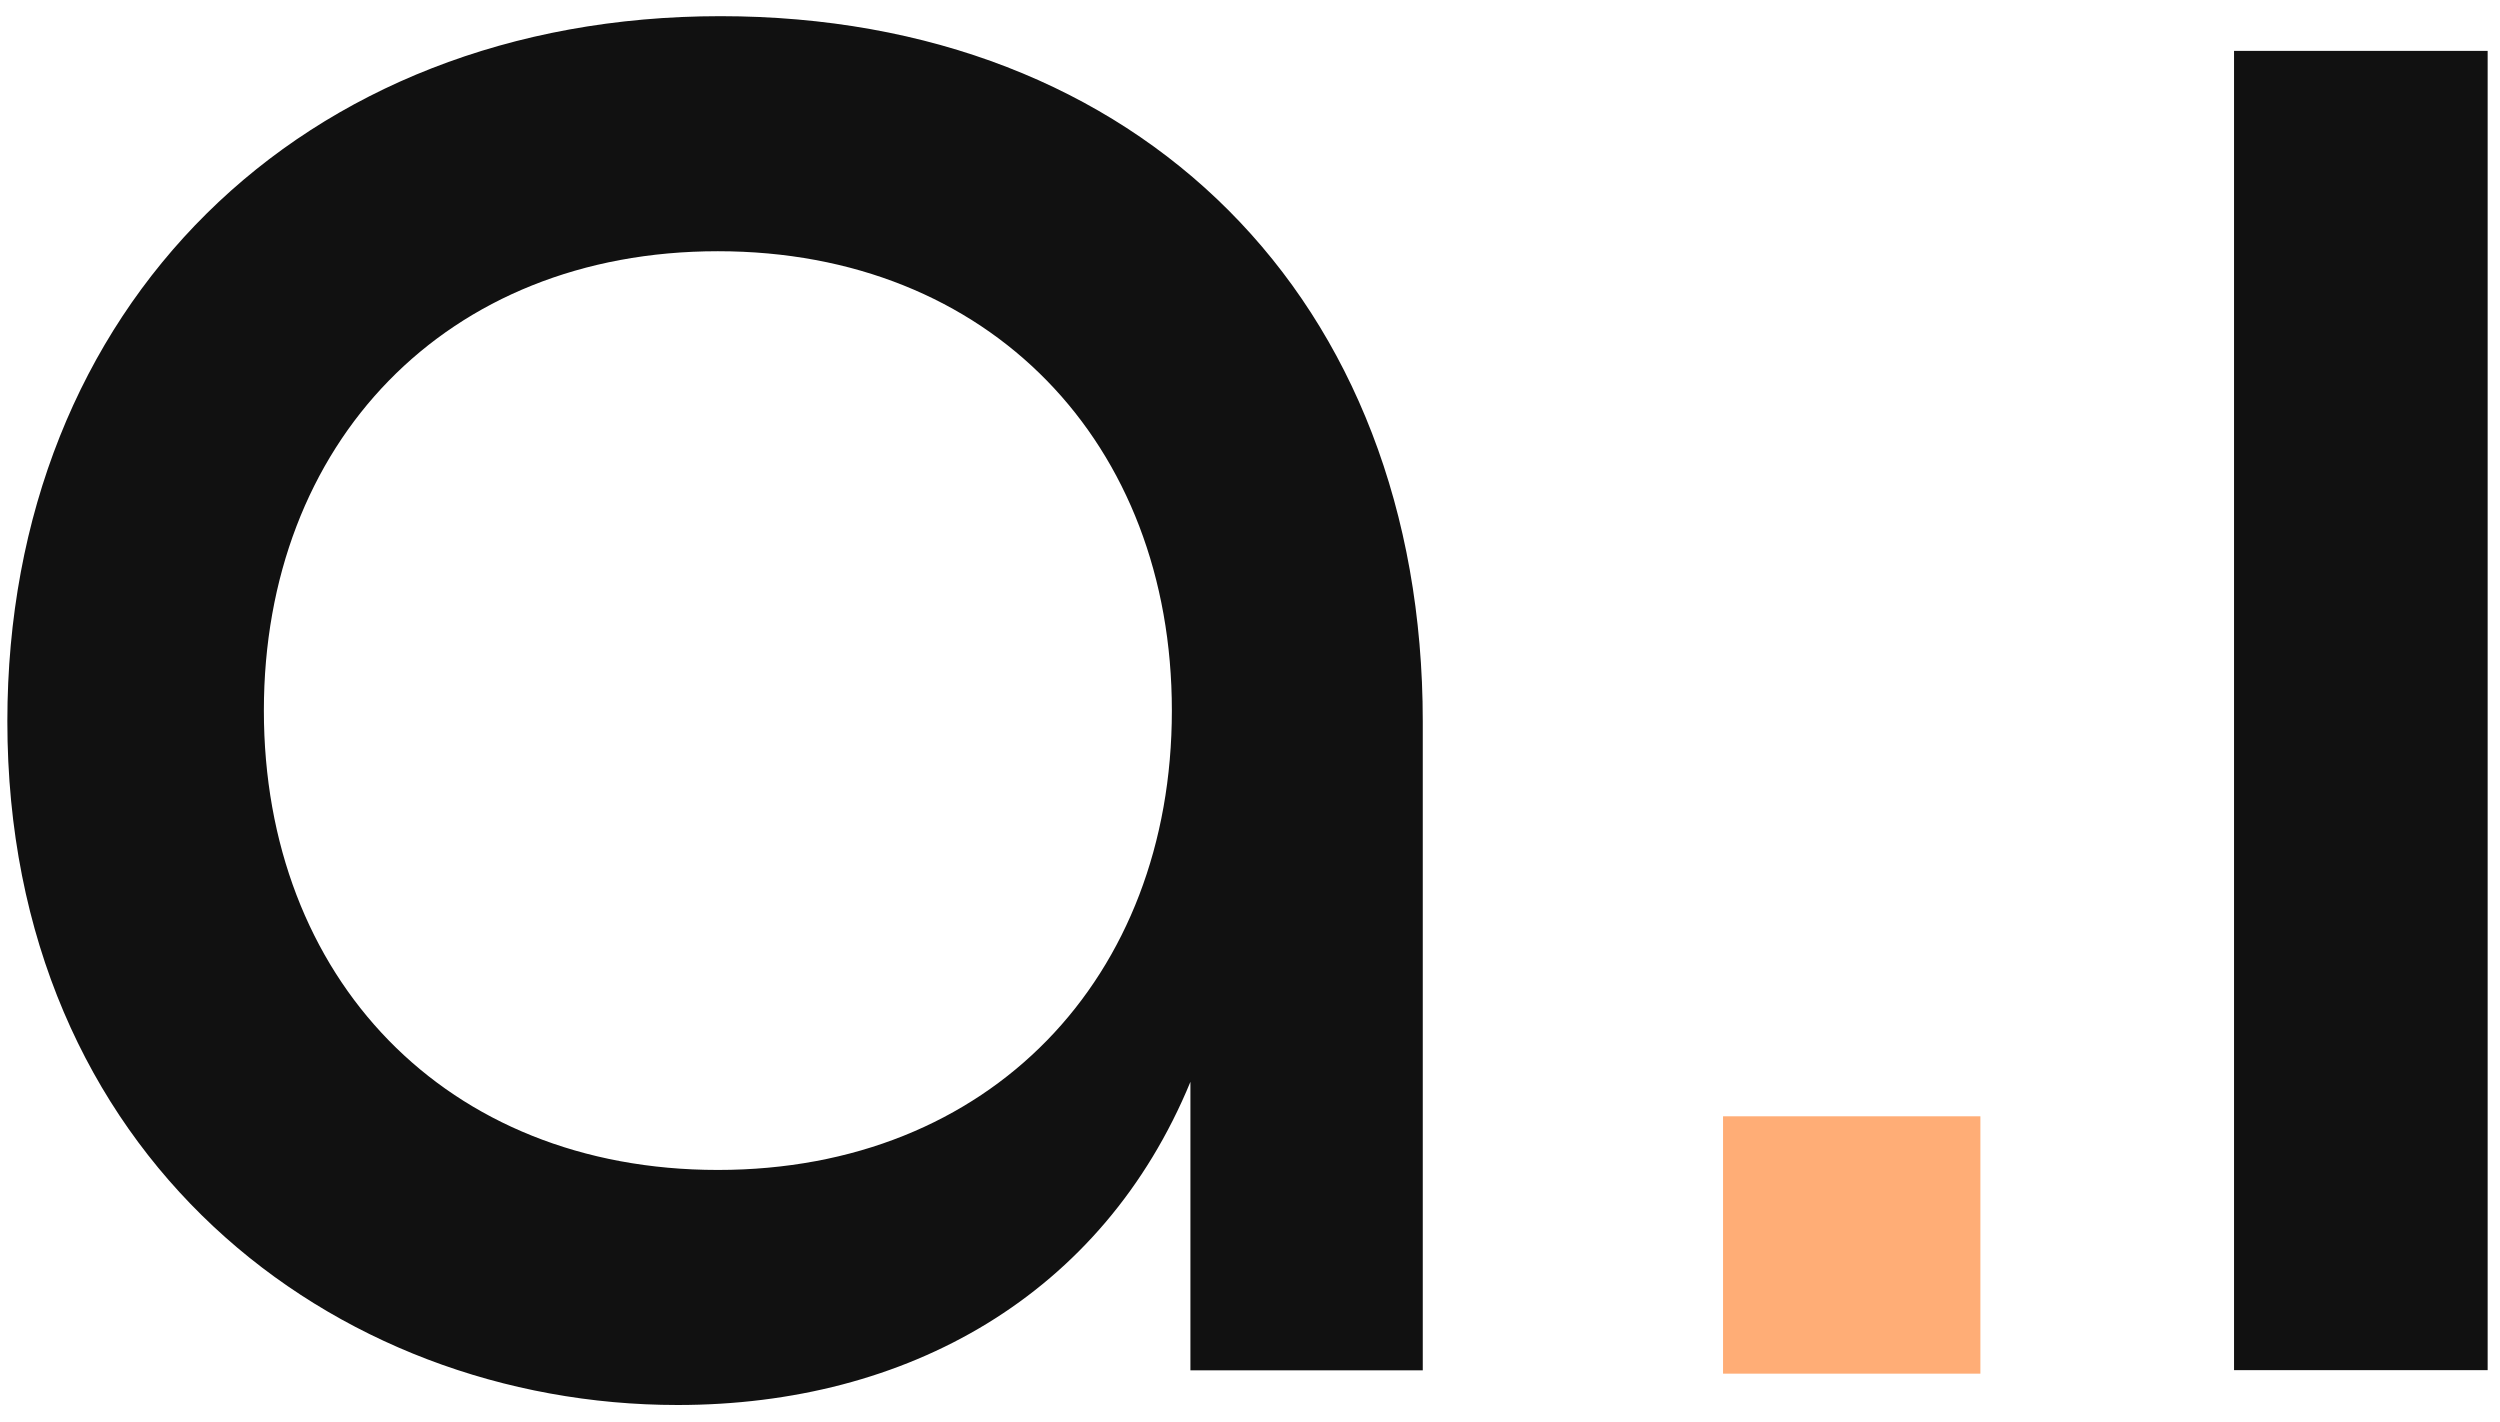 <svg width="102" height="58" viewBox="0 0 102 58" fill="none" xmlns="http://www.w3.org/2000/svg">
<path d="M0.3 29.43C0.3 12.54 12.29 0.66 29.389 0.66C46.488 0.66 58.049 12.212 58.049 29.43V55.909H48.569V44.139C44.974 52.852 37.017 57.324 27.646 57.324C13.594 57.324 0.3 47.186 0.3 29.43ZM47.812 28.992C47.812 18.097 40.402 10.25 29.289 10.25C18.175 10.25 10.766 18.097 10.766 28.992C10.766 39.886 18.175 47.734 29.289 47.734C40.402 47.734 47.812 39.886 47.812 28.992Z" fill="#111111"/>
<path d="M91.149 2.076H101.496V55.902H91.149V2.076Z" fill="#111111"/>
<rect x="70.3" y="45.545" width="10.5" height="10.5" fill="#FFAD76"/>
</svg>
